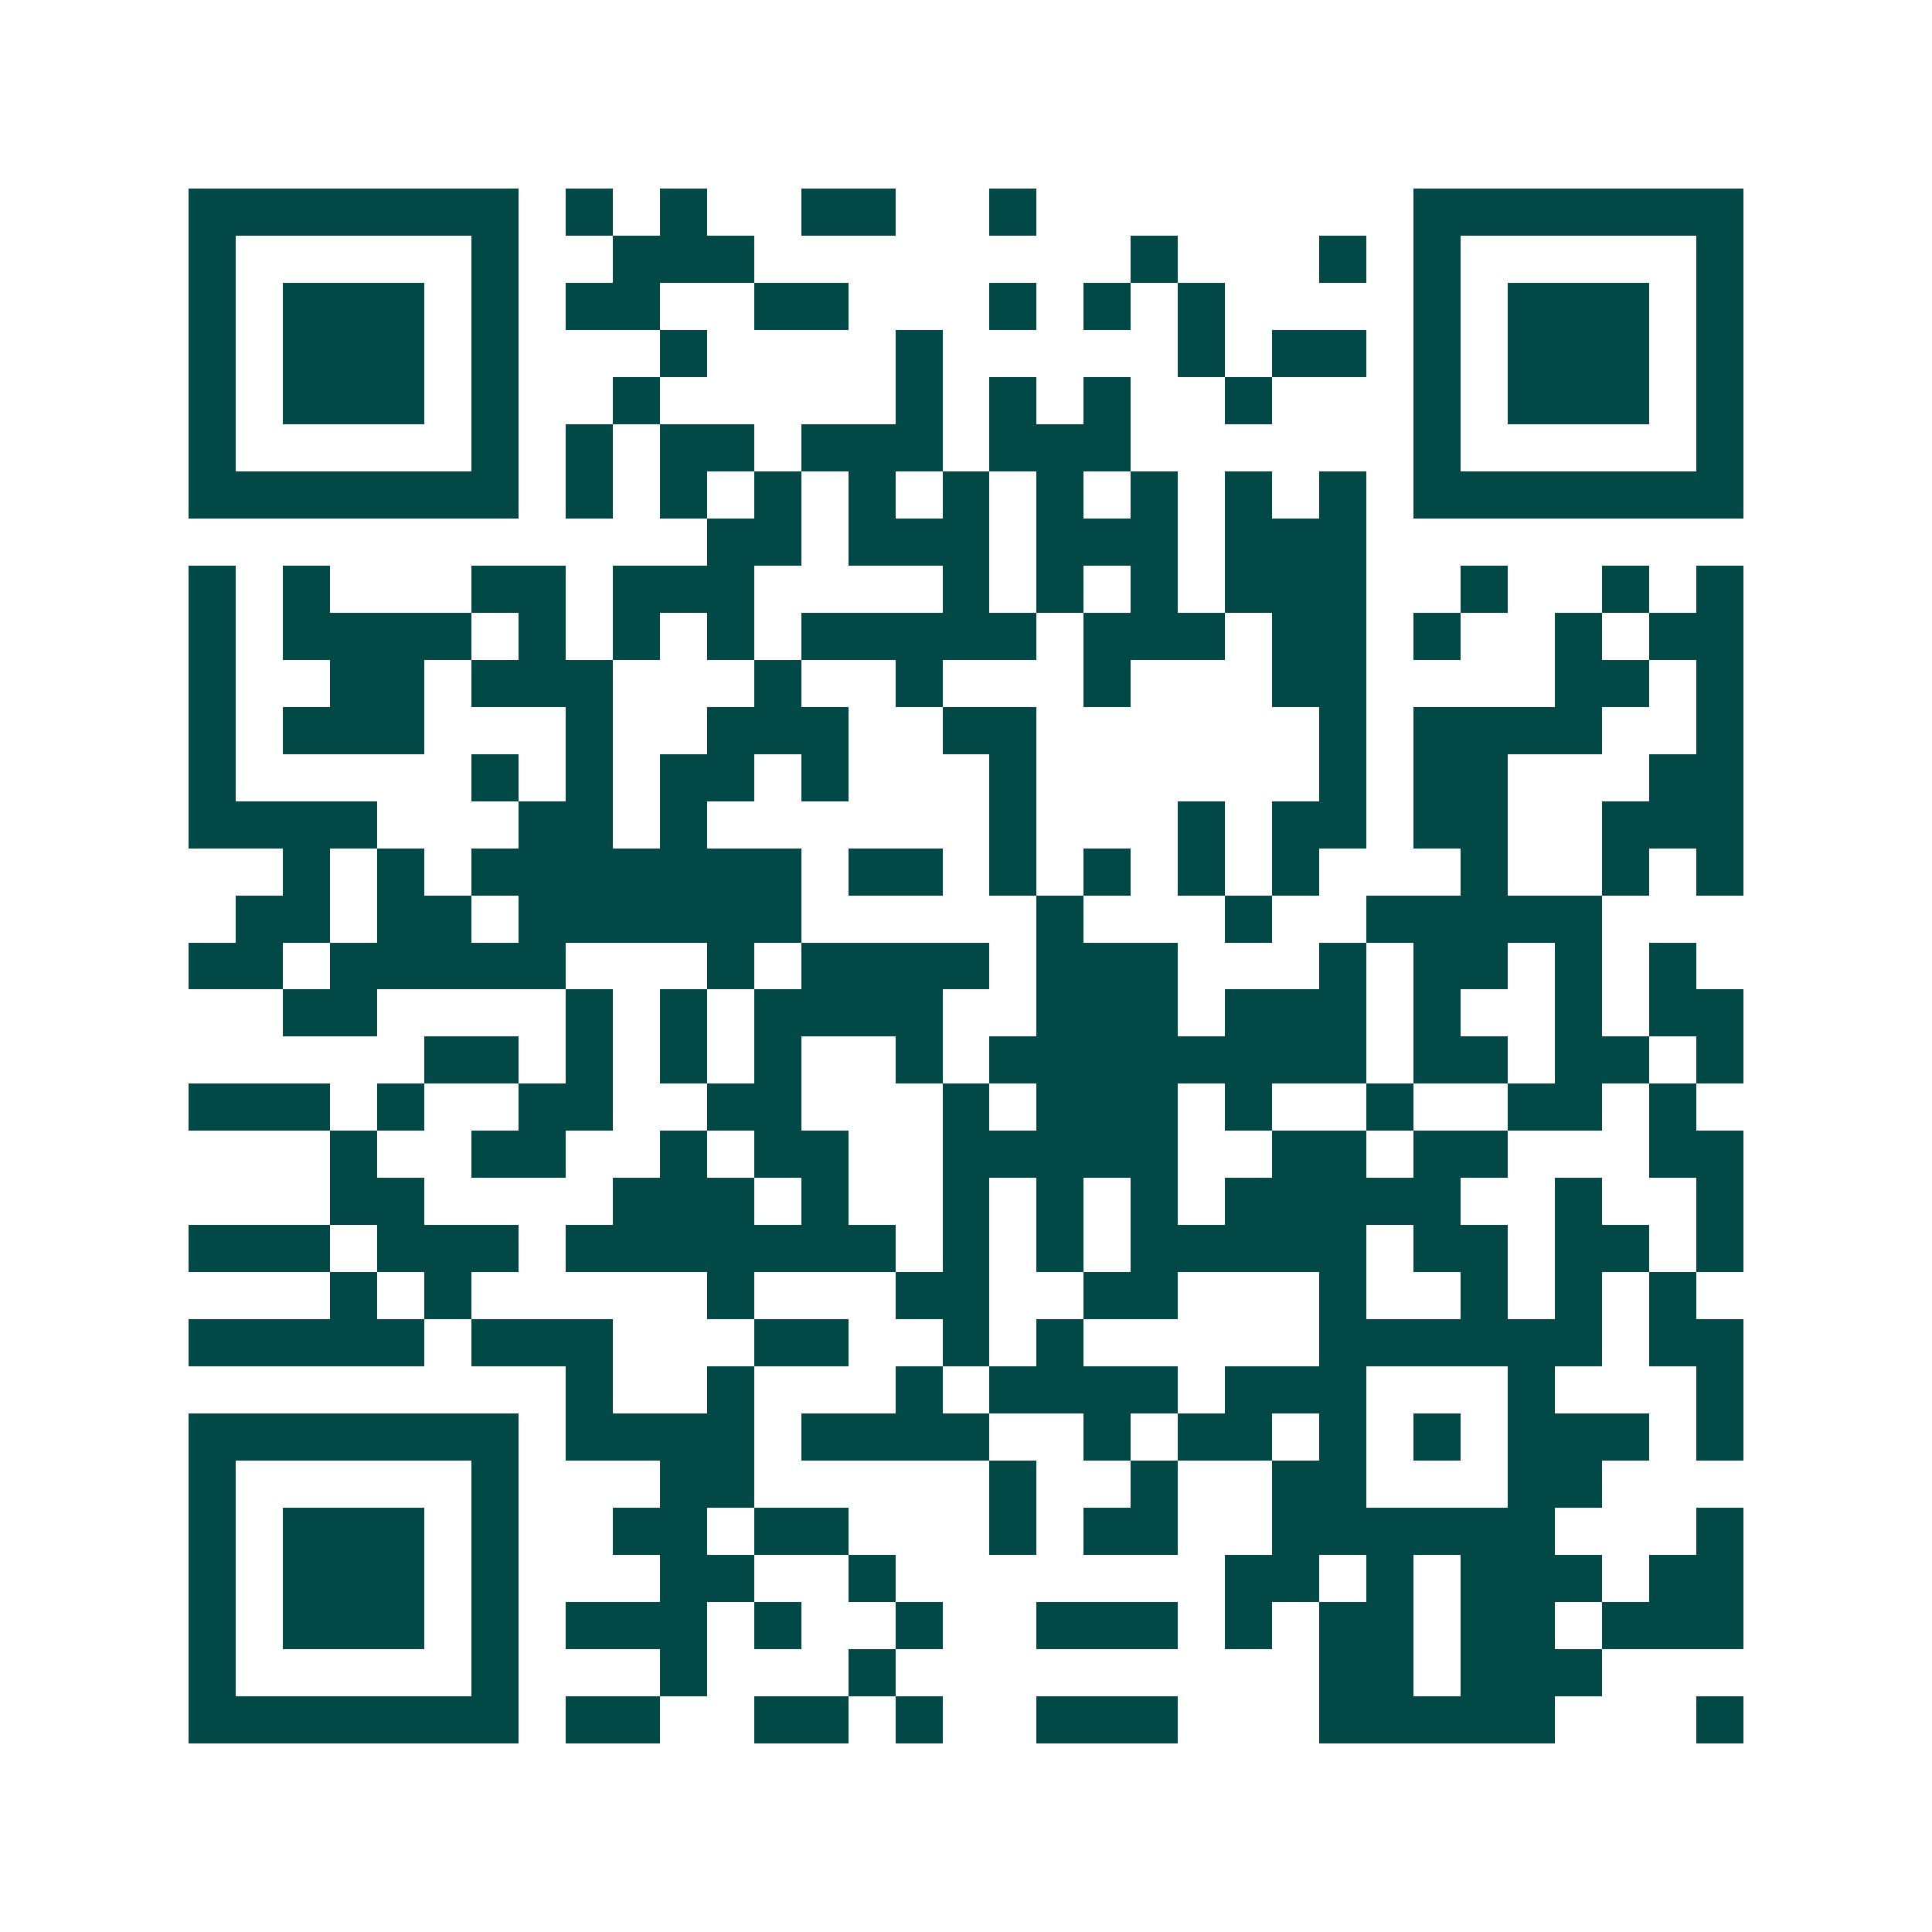 <svg xmlns="http://www.w3.org/2000/svg" width="200" height="200" viewBox="0 0 41 41" shape-rendering="crispEdges"><path fill="#ffffff" d="M0 0h41v41H0z"/><path stroke="#014847" d="M4 4.5h7m1 0h1m1 0h1m2 0h2m2 0h1m8 0h7M4 5.5h1m5 0h1m2 0h3m8 0h1m3 0h1m1 0h1m5 0h1M4 6.5h1m1 0h3m1 0h1m1 0h2m2 0h2m3 0h1m1 0h1m1 0h1m4 0h1m1 0h3m1 0h1M4 7.5h1m1 0h3m1 0h1m3 0h1m4 0h1m5 0h1m1 0h2m1 0h1m1 0h3m1 0h1M4 8.5h1m1 0h3m1 0h1m2 0h1m5 0h1m1 0h1m1 0h1m2 0h1m3 0h1m1 0h3m1 0h1M4 9.5h1m5 0h1m1 0h1m1 0h2m1 0h3m1 0h3m6 0h1m5 0h1M4 10.5h7m1 0h1m1 0h1m1 0h1m1 0h1m1 0h1m1 0h1m1 0h1m1 0h1m1 0h1m1 0h7M15 11.5h2m1 0h3m1 0h3m1 0h3M4 12.5h1m1 0h1m3 0h2m1 0h3m4 0h1m1 0h1m1 0h1m1 0h3m2 0h1m2 0h1m1 0h1M4 13.5h1m1 0h4m1 0h1m1 0h1m1 0h1m1 0h5m1 0h3m1 0h2m1 0h1m2 0h1m1 0h2M4 14.5h1m2 0h2m1 0h3m3 0h1m2 0h1m3 0h1m3 0h2m4 0h2m1 0h1M4 15.5h1m1 0h3m3 0h1m2 0h3m2 0h2m6 0h1m1 0h4m2 0h1M4 16.5h1m5 0h1m1 0h1m1 0h2m1 0h1m3 0h1m6 0h1m1 0h2m3 0h2M4 17.5h4m3 0h2m1 0h1m6 0h1m3 0h1m1 0h2m1 0h2m2 0h3M6 18.5h1m1 0h1m1 0h7m1 0h2m1 0h1m1 0h1m1 0h1m1 0h1m3 0h1m2 0h1m1 0h1M5 19.5h2m1 0h2m1 0h6m5 0h1m3 0h1m2 0h5M4 20.5h2m1 0h5m3 0h1m1 0h4m1 0h3m3 0h1m1 0h2m1 0h1m1 0h1M6 21.5h2m4 0h1m1 0h1m1 0h4m2 0h3m1 0h3m1 0h1m2 0h1m1 0h2M9 22.5h2m1 0h1m1 0h1m1 0h1m2 0h1m1 0h8m1 0h2m1 0h2m1 0h1M4 23.5h3m1 0h1m2 0h2m2 0h2m3 0h1m1 0h3m1 0h1m2 0h1m2 0h2m1 0h1M7 24.5h1m2 0h2m2 0h1m1 0h2m2 0h5m2 0h2m1 0h2m3 0h2M7 25.5h2m4 0h3m1 0h1m2 0h1m1 0h1m1 0h1m1 0h5m2 0h1m2 0h1M4 26.5h3m1 0h3m1 0h7m1 0h1m1 0h1m1 0h5m1 0h2m1 0h2m1 0h1M7 27.5h1m1 0h1m5 0h1m3 0h2m2 0h2m3 0h1m2 0h1m1 0h1m1 0h1M4 28.5h5m1 0h3m3 0h2m2 0h1m1 0h1m5 0h6m1 0h2M12 29.5h1m2 0h1m3 0h1m1 0h4m1 0h3m3 0h1m3 0h1M4 30.5h7m1 0h4m1 0h4m2 0h1m1 0h2m1 0h1m1 0h1m1 0h3m1 0h1M4 31.5h1m5 0h1m3 0h2m5 0h1m2 0h1m2 0h2m3 0h2M4 32.5h1m1 0h3m1 0h1m2 0h2m1 0h2m3 0h1m1 0h2m2 0h6m3 0h1M4 33.5h1m1 0h3m1 0h1m3 0h2m2 0h1m7 0h2m1 0h1m1 0h3m1 0h2M4 34.5h1m1 0h3m1 0h1m1 0h3m1 0h1m2 0h1m2 0h3m1 0h1m1 0h2m1 0h2m1 0h3M4 35.5h1m5 0h1m3 0h1m3 0h1m9 0h2m1 0h3M4 36.5h7m1 0h2m2 0h2m1 0h1m2 0h3m3 0h5m3 0h1"/></svg>
